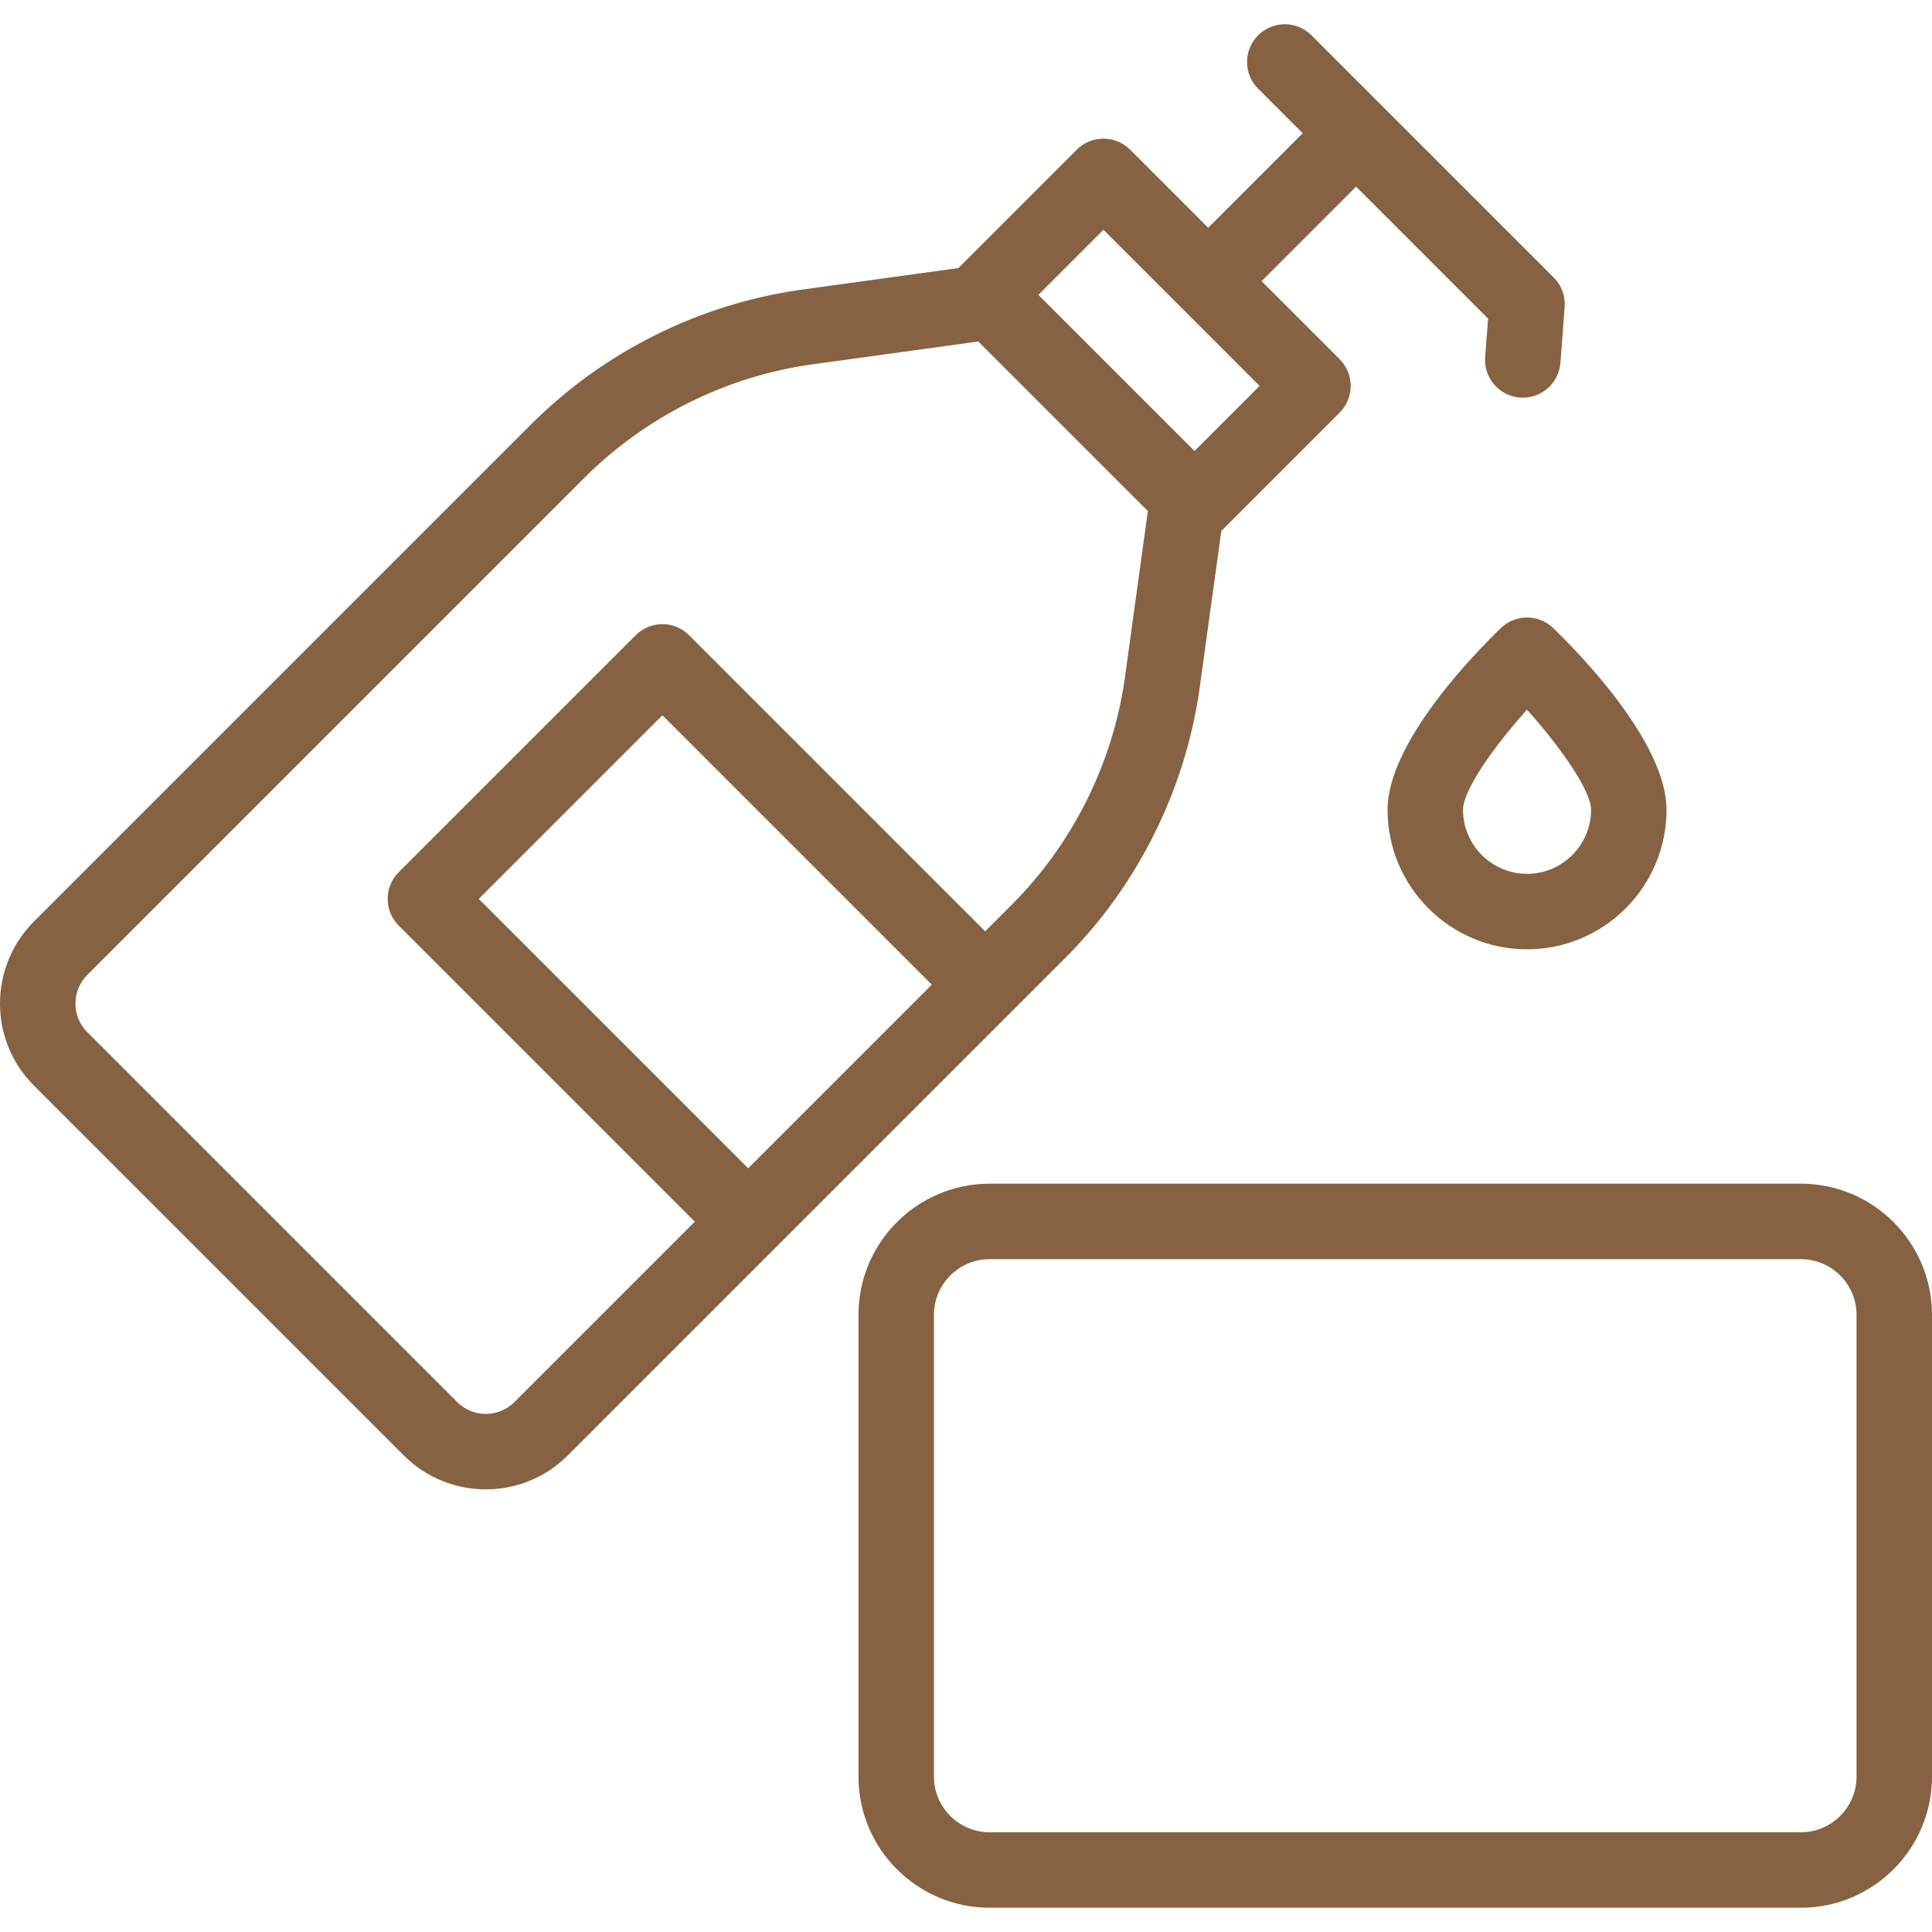 <?xml version="1.0" encoding="UTF-8"?> <svg xmlns="http://www.w3.org/2000/svg" width="512" height="512" viewBox="0 0 512 512" fill="none"><g clip-path="url(#clip0_278_943)"><path d="M282.282 253.892C301.379 234.795 314.01 209.56 317.858 182.779L323.659 140.706L355.02 109.346C358.925 105.44 358.925 99.108 355.02 95.203L334.328 74.51L359.374 49.462L394.359 84.447L393.583 94.628C393.163 100.135 397.286 104.94 402.794 105.359C403.053 105.379 403.311 105.388 403.565 105.388C408.743 105.388 413.125 101.396 413.525 96.148L414.651 81.385C414.873 78.476 413.814 75.616 411.752 73.552L347.553 9.355C343.648 5.449 337.316 5.449 333.41 9.355C329.504 13.26 329.504 19.592 333.41 23.497L345.232 35.319L320.185 60.367L299.493 39.673C297.617 37.798 295.073 36.744 292.421 36.744C289.769 36.744 287.226 37.798 285.35 39.673L253.987 71.035L211.86 76.844C185.133 80.684 159.898 93.316 140.802 112.412L8.982 244.232C-2.995 256.21 -2.995 275.698 8.982 287.675L107.018 385.712C113.006 391.7 120.872 394.694 128.741 394.694C136.607 394.694 144.473 391.7 150.462 385.712L282.282 253.892ZM198.277 309.611L126.88 238.215L175.545 189.55L246.941 260.947L198.277 309.611ZM292.421 60.887L333.808 102.273L316.56 119.521L287.885 90.846L275.174 78.135L292.421 60.887ZM136.319 371.569C132.141 375.749 125.339 375.747 121.161 371.569L23.125 273.532C18.946 269.353 18.946 262.554 23.125 258.375L154.945 126.554C171.006 110.494 192.228 99.87 214.648 96.648L259.251 90.498L304.196 135.442L298.053 179.99C294.823 202.465 284.198 223.688 268.139 239.748L261.083 246.804L182.615 168.335C178.709 164.431 172.379 164.431 168.472 168.335L105.664 231.143C103.789 233.018 102.735 235.562 102.735 238.214C102.735 240.866 103.789 243.41 105.664 245.286L184.132 323.754L136.319 371.569Z" fill="#876242"></path><path d="M411.627 166.457C407.752 162.715 401.609 162.714 397.734 166.457C390.691 173.257 367.715 196.824 367.715 214.591C367.715 234.985 384.297 251.575 404.68 251.575C425.064 251.575 441.646 234.984 441.646 214.591C441.647 196.826 418.669 173.257 411.627 166.457ZM404.681 231.577C395.327 231.577 387.716 223.957 387.716 214.593C387.716 209.519 395.613 198.138 404.676 188.07C413.647 198.07 421.646 209.589 421.646 214.593C421.646 223.957 414.035 231.577 404.681 231.577Z" fill="#876242"></path><path d="M477.243 313.686H262.265C243.099 313.686 227.507 329.278 227.507 348.444V470.815C227.507 489.981 243.099 505.573 262.265 505.573H477.243C496.409 505.573 512.001 489.981 512.001 470.815V348.444C512 329.278 496.409 313.686 477.243 313.686ZM492 470.815C492 478.952 485.379 485.573 477.242 485.573H262.265C254.128 485.573 247.507 478.952 247.507 470.815V348.444C247.507 340.306 254.128 333.686 262.265 333.686H477.243C485.38 333.686 492.001 340.306 492.001 348.444V470.815H492Z" fill="#876242"></path></g><defs><clipPath id="clip0_278_943"><rect width="512" height="512" fill="white"></rect></clipPath></defs></svg> 